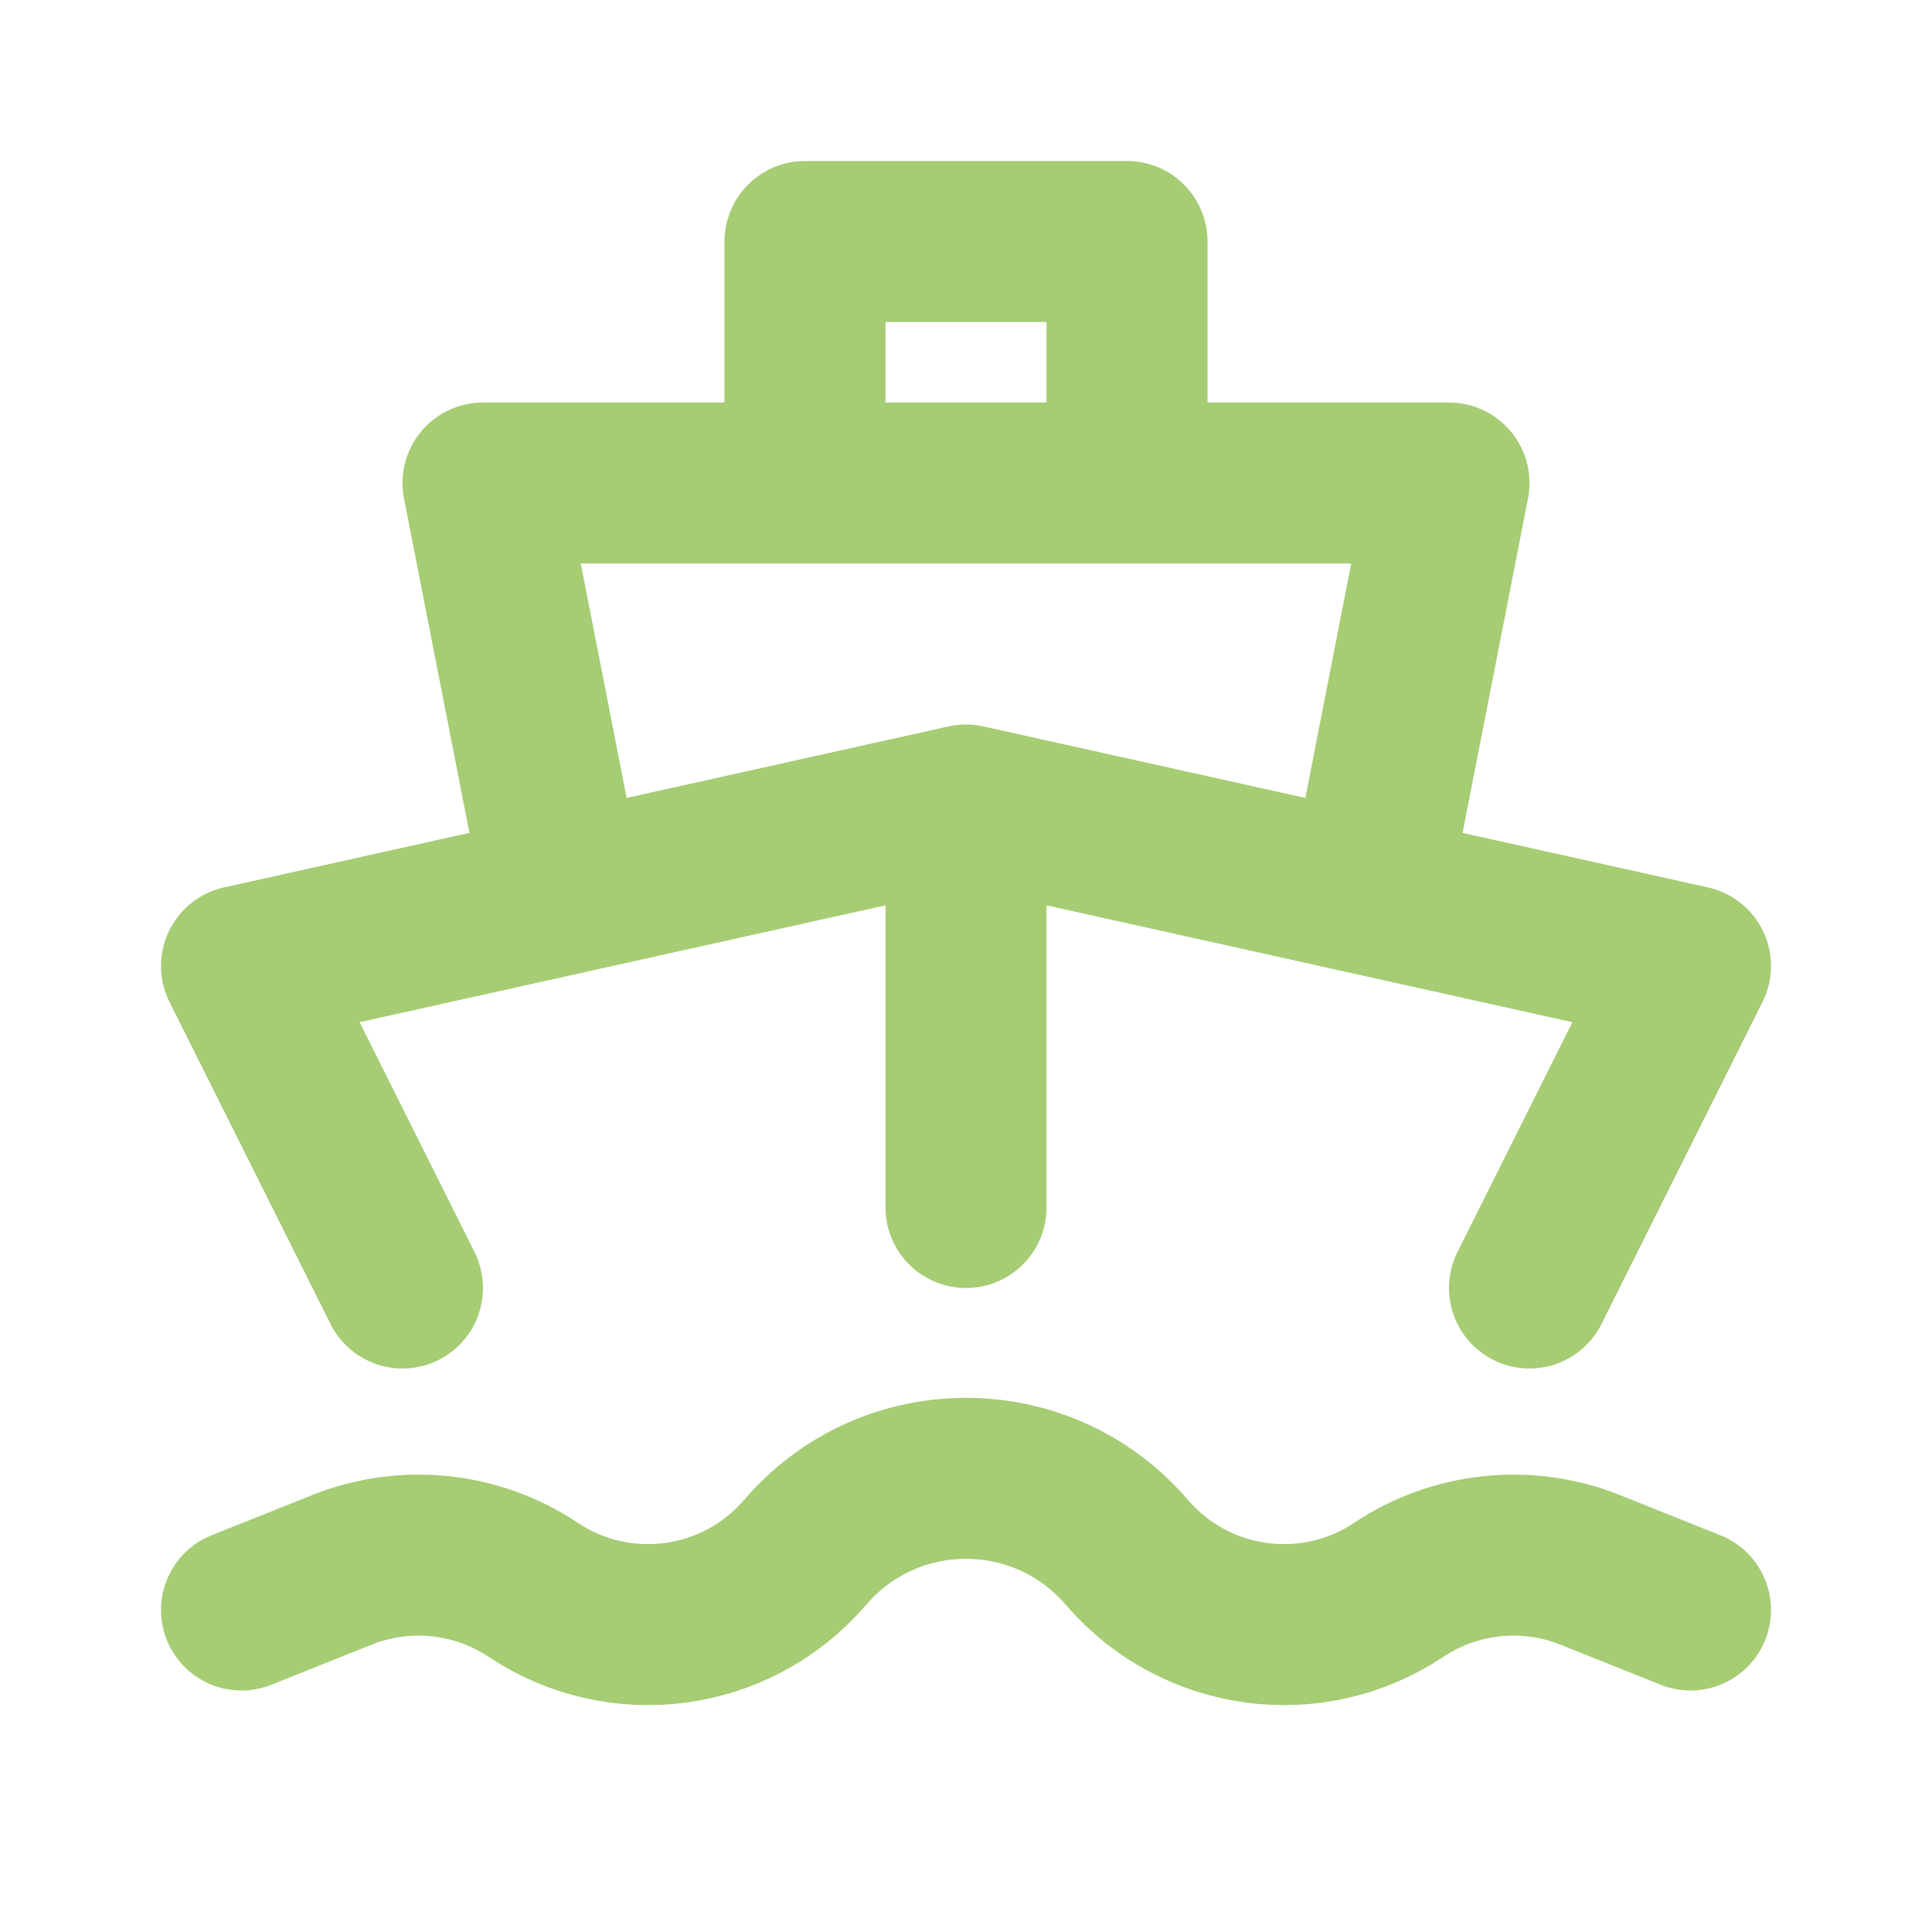 <?xml version="1.0" encoding="UTF-8"?> <svg xmlns="http://www.w3.org/2000/svg" viewBox="1988 2488 24 24" width="24" height="24"><path fill="none" stroke="#a6cc74" fill-opacity="1" stroke-width="2" stroke-opacity="1" color="rgb(51, 51, 51)" font-size-adjust="none" stroke-linecap="round" stroke-linejoin="round" id="tSvg1084e23bdd8" title="Path 14" d="M 2007 2504 C 2007.667 2502.667 2008.333 2501.333 2009 2500 C 2007.667 2499.704 2006.333 2499.407 2005 2499.111 M 2000 2498 C 2000 2499.667 2000 2501.333 2000 2503 M 2000 2498 C 1998.333 2498.37 1996.667 2498.741 1995 2499.111 M 2000 2498 C 2001.667 2498.37 2003.333 2498.741 2005 2499.111 M 1993 2504 C 1992.333 2502.667 1991.667 2501.333 1991 2500 C 1992.333 2499.704 1993.667 2499.407 1995 2499.111 M 1995 2499.111 C 1994.667 2497.407 1994.333 2495.704 1994 2494 C 1995.333 2494 1996.667 2494 1998 2494 M 2005 2499.111 C 2005.333 2497.407 2005.667 2495.704 2006 2494 C 2004.667 2494 2003.333 2494 2002 2494 M 2002 2494 C 2002 2493 2002 2492 2002 2491 C 2000.667 2491 1999.333 2491 1998 2491 C 1998 2492 1998 2493 1998 2494 M 2002 2494 C 2000.667 2494 1999.333 2494 1998 2494 M 1991 2508 C 1991.415 2507.834 1991.83 2507.668 1992.245 2507.502 C 1993.031 2507.188 1993.921 2507.28 1994.625 2507.75 C 1994.625 2507.75 1994.625 2507.75 1994.625 2507.75 C 1995.698 2508.465 1997.135 2508.274 1997.984 2507.304 C 1997.996 2507.29 1998.008 2507.277 1998.02 2507.263 C 1999.068 2506.065 2000.932 2506.065 2001.98 2507.263 C 2001.992 2507.277 2002.004 2507.29 2002.016 2507.304 C 2002.865 2508.274 2004.302 2508.465 2005.375 2507.75 C 2005.375 2507.75 2005.375 2507.75 2005.375 2507.75 C 2006.079 2507.28 2006.969 2507.188 2007.755 2507.502 C 2008.17 2507.668 2008.585 2507.834 2009 2508"></path><defs> </defs></svg> 